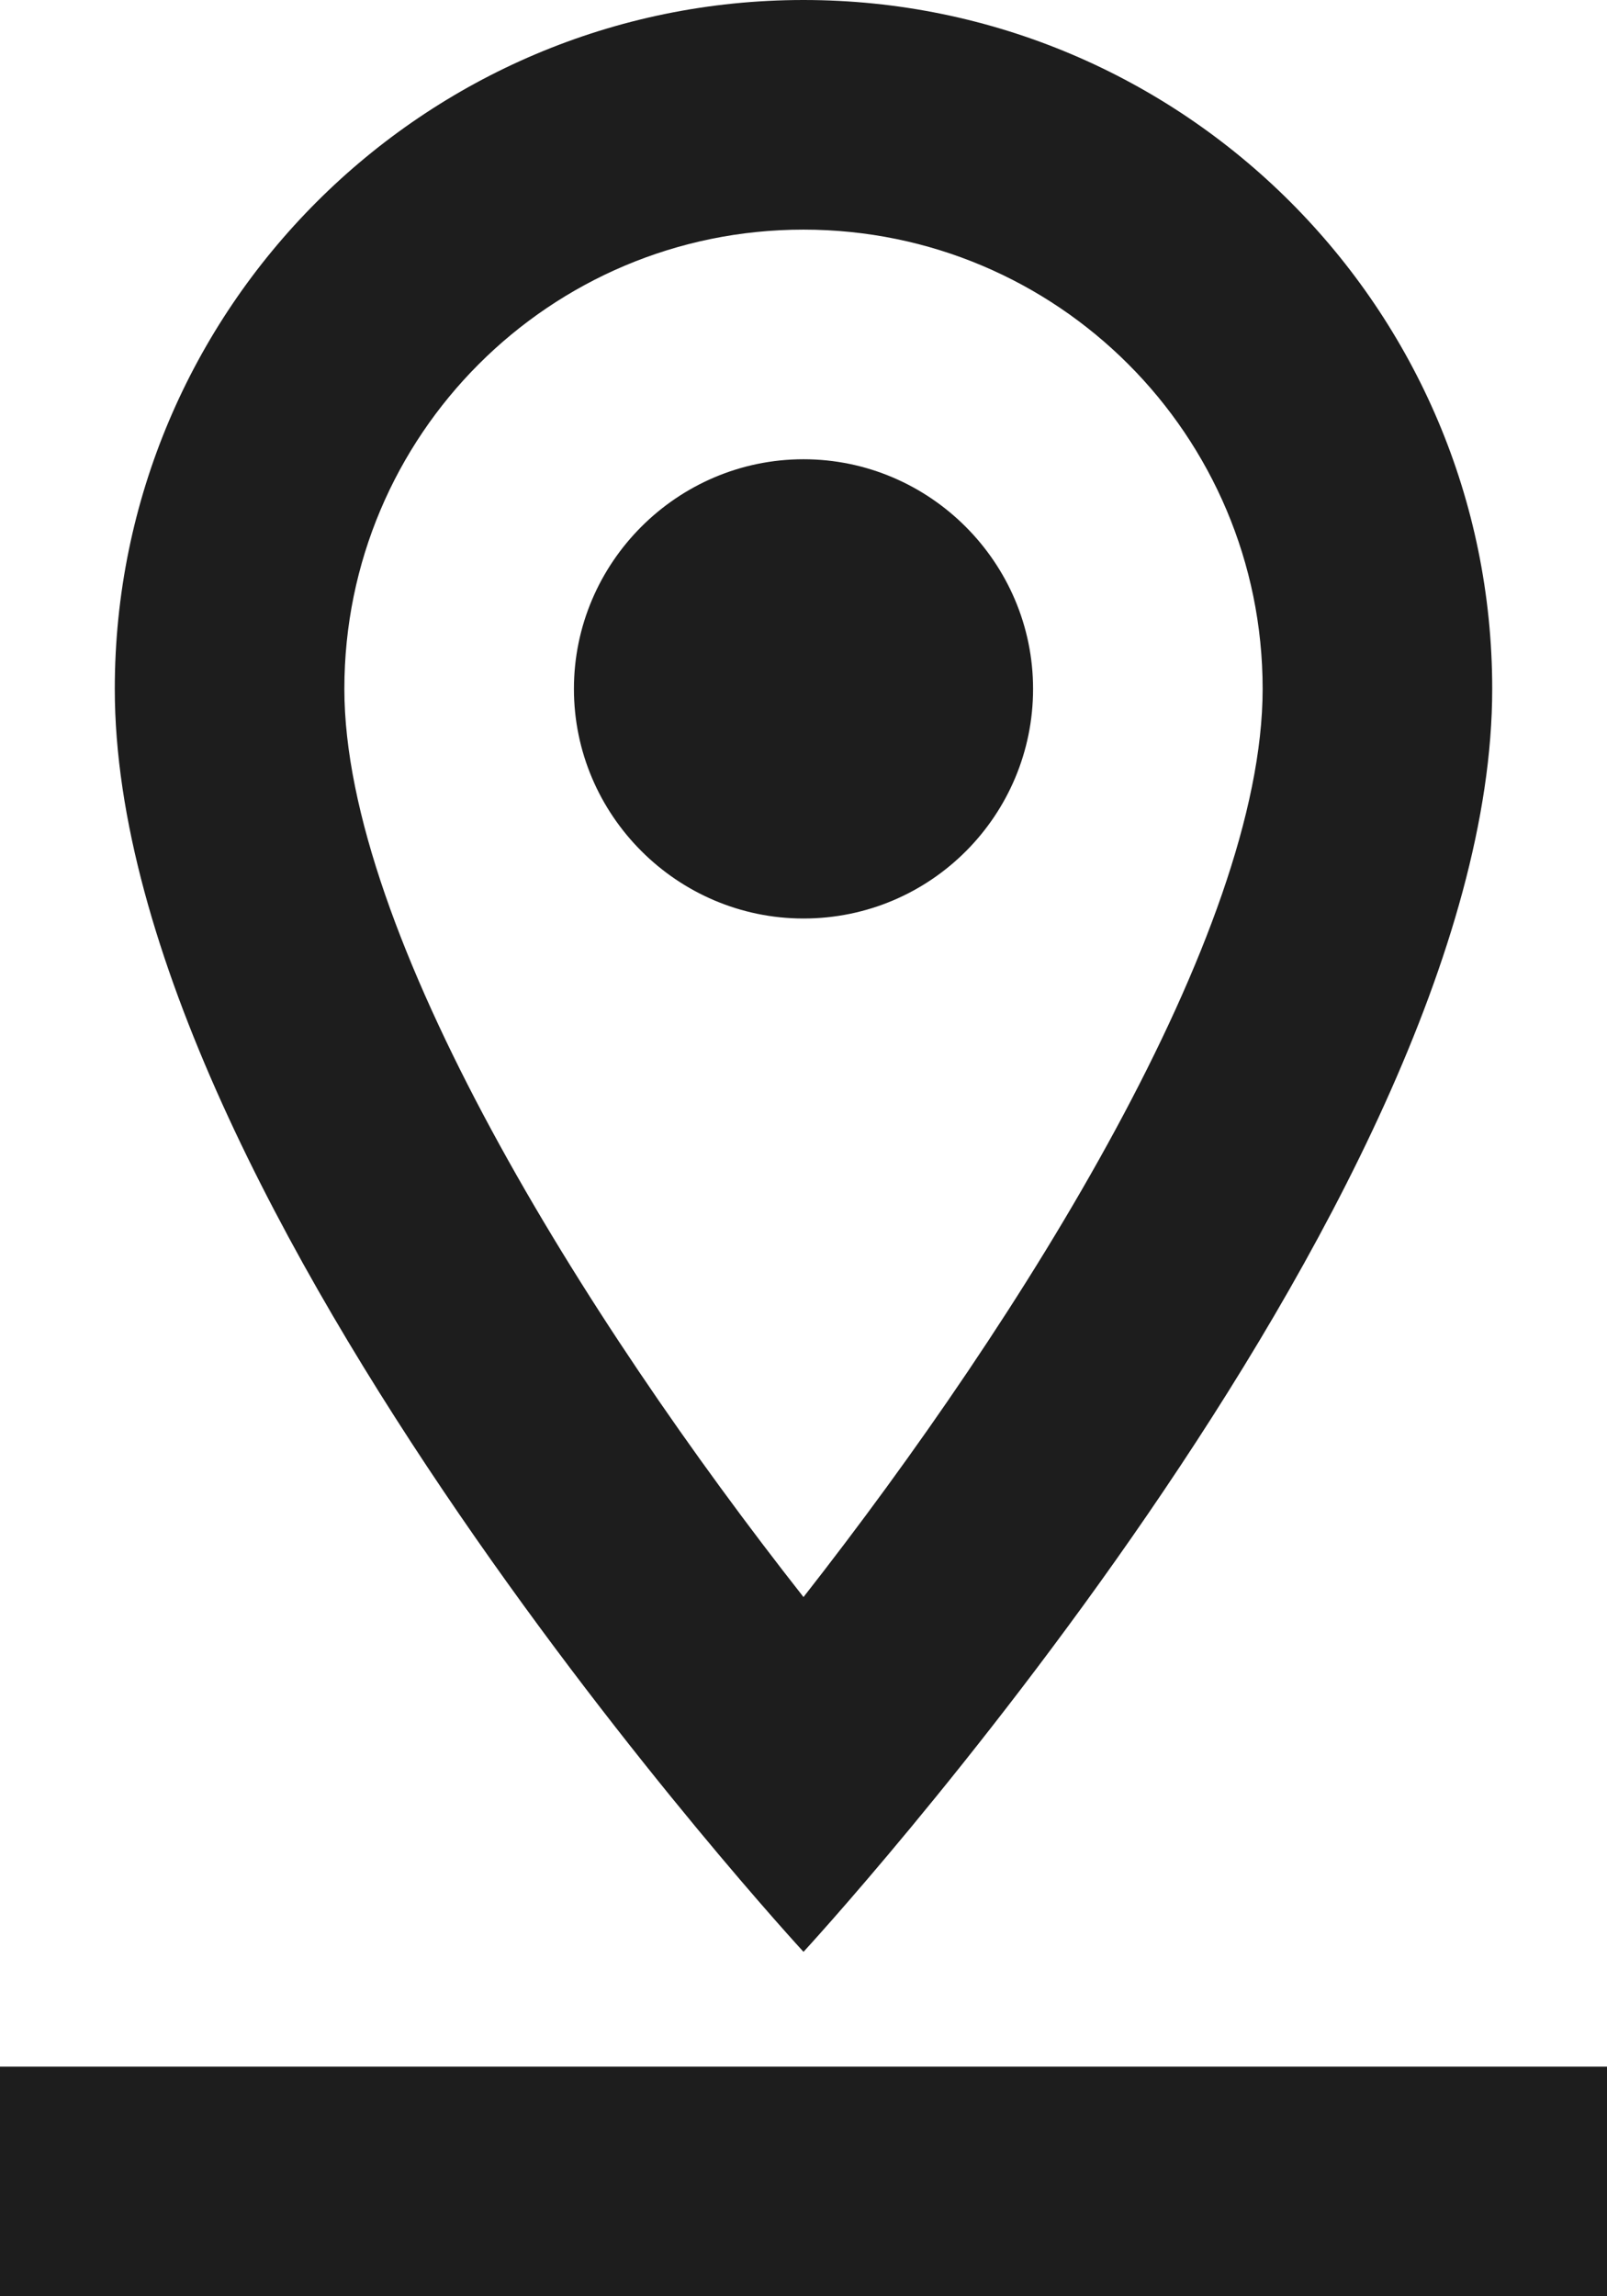 <?xml version="1.0" encoding="UTF-8"?>
<svg width="14px" height="20px" viewBox="0 0 14 20" version="1.1" xmlns="http://www.w3.org/2000/svg" xmlns:xlink="http://www.w3.org/1999/xlink">
    <!-- Generator: Sketch 52.5 (67469) - http://www.bohemiancoding.com/sketch -->
    <title>pin_drop</title>
    <desc>Created with Sketch.</desc>
    <g id="Icons" stroke="none" stroke-width="1" fill="none" fill-rule="evenodd">
        <g id="Outlined" transform="translate(-615, -3212)">
            <g id="Maps" transform="translate(100, 3068)">
                <g id="Outlined-/-Maps-/-pin_drop" transform="translate(510, 142)">
                    <g>
                        <polygon id="Path" points="0 0 24 0 24 24 0 24"></polygon>
                        <path d="M5,20 L19,20 L19,22 L5,22 L5,20 Z M18,8 C18,4.69 15.31,2 12,2 C8.69,2 6,4.69 6,8 C6,12.5 12,19 12,19 C12,19 18,12.5 18,8 Z M8,8 C8,5.79 9.79,4 12,4 C14.21,4 16,5.79 16,8 C16,10.13 13.92,13.46 12,15.91 C10.08,13.47 8,10.13 8,8 Z M12,6 C10.9,6 10,6.9 10,8 C10,9.1 10.9,10 12,10 C13.11,10 14,9.1 14,8 C14,6.9 13.1,6 12,6 Z" id="🔹-Icon-Color" fill="#1D1D1D"></path>
                    </g>
                </g>
            </g>
        </g>
    </g>
</svg>